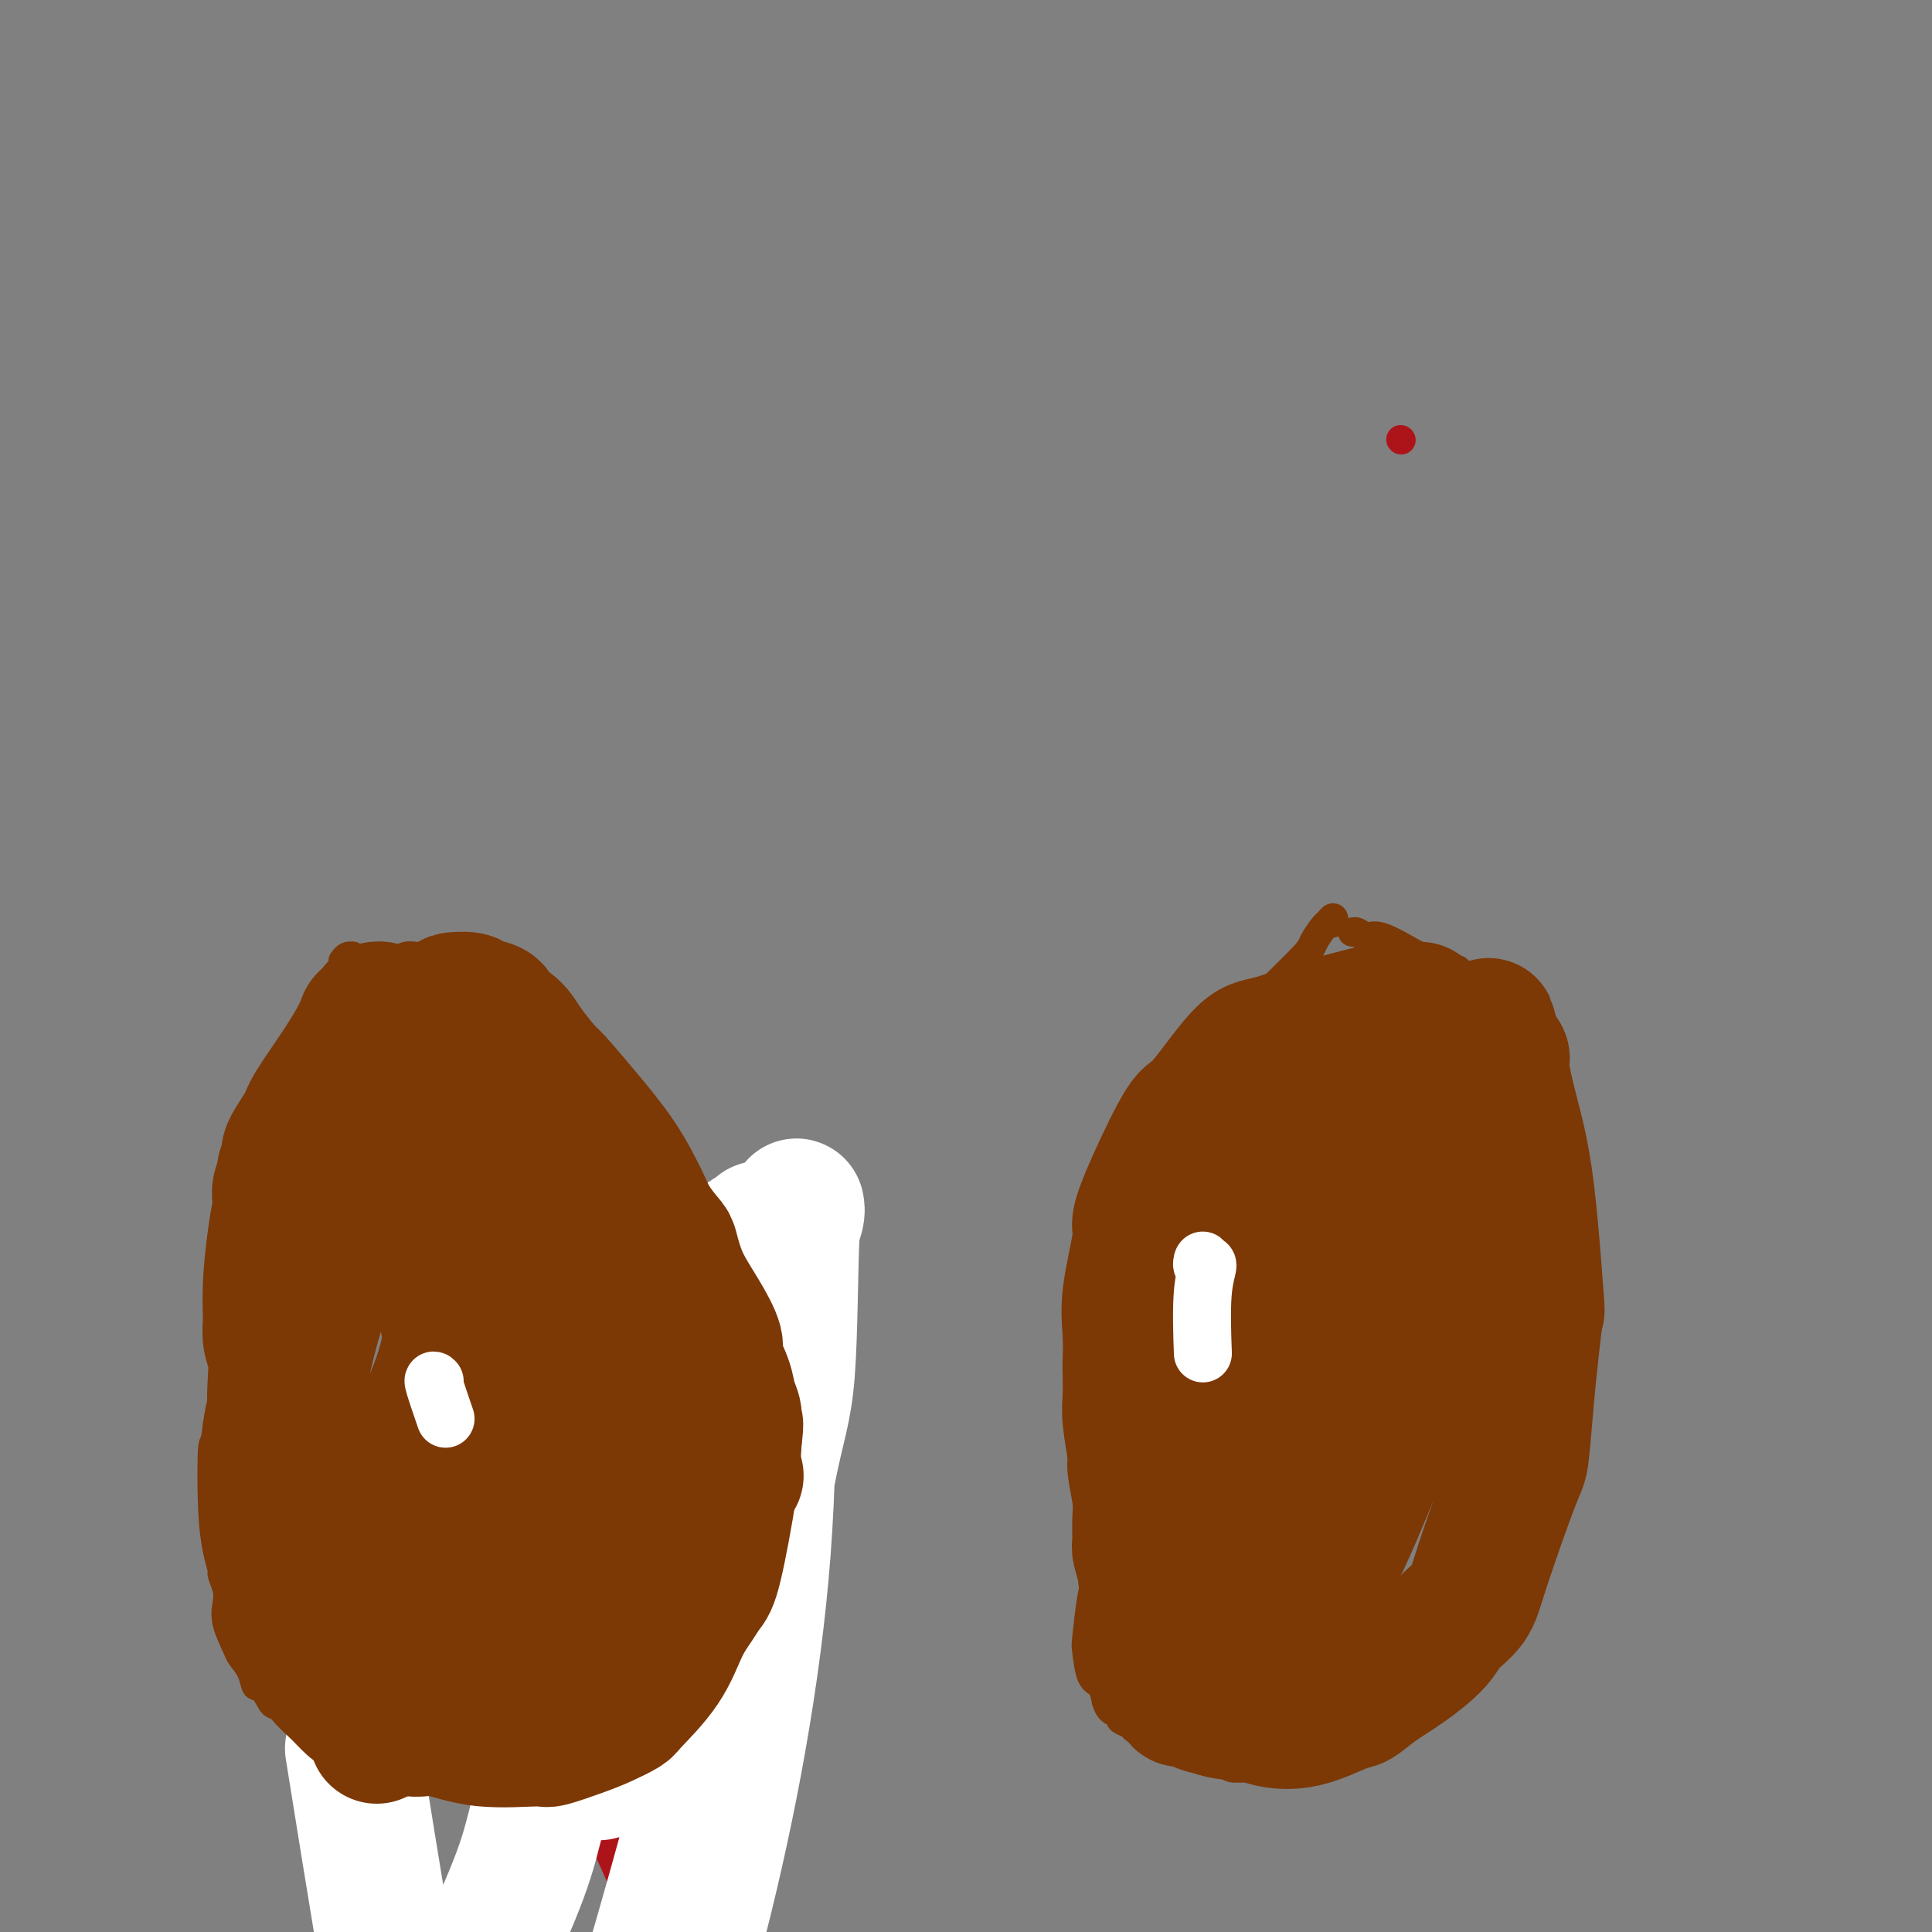 <svg viewBox='0 0 400 400' version='1.1' xmlns='http://www.w3.org/2000/svg' xmlns:xlink='http://www.w3.org/1999/xlink'><rect x="0" y="0" width="400" height="400" fill="#808080" stroke="none"/><g fill='none' stroke='#AD1419' stroke-width='6' stroke-linecap='round' stroke-linejoin='round'><path d='M121,372c0.606,1.115 1.211,2.231 2,4c0.789,1.769 1.761,4.192 3,7c1.239,2.808 2.746,6.001 4,9c1.254,2.999 2.254,5.805 5,15c2.746,9.195 7.237,24.779 11,42c3.763,17.221 6.797,36.077 9,56c2.203,19.923 3.576,40.911 4,53c0.424,12.089 -0.100,15.278 0,23c0.100,7.722 0.823,19.978 0,25c-0.823,5.022 -3.191,2.810 -4,2c-0.809,-0.810 -0.059,-0.217 0,0c0.059,0.217 -0.572,0.058 -1,0c-0.428,-0.058 -0.653,-0.017 -1,0c-0.347,0.017 -0.815,0.008 -1,0c-0.185,-0.008 -0.086,-0.017 0,0c0.086,0.017 0.159,0.060 0,0c-0.159,-0.060 -0.550,-0.222 -1,0c-0.450,0.222 -0.960,0.829 -1,1c-0.040,0.171 0.390,-0.095 0,0c-0.390,0.095 -1.599,0.551 -2,1c-0.401,0.449 0.008,0.890 0,1c-0.008,0.110 -0.431,-0.111 -1,0c-0.569,0.111 -1.285,0.556 -2,1'/><path d='M145,612c-2.333,1.000 -1.167,0.500 0,0'/><path d='M290,91c0.000,0.000 0.100,0.100 0.1,0.1'/></g>
<g fill='none' stroke='#FFFFFF' stroke-width='28' stroke-linecap='round' stroke-linejoin='round'><path d='M124,367c0.606,-5.447 1.213,-10.894 3,-21c1.787,-10.106 4.755,-24.870 8,-38c3.245,-13.130 6.766,-24.627 9,-31c2.234,-6.373 3.182,-7.622 5,-11c1.818,-3.378 4.505,-8.884 6,-10c1.495,-1.116 1.798,2.159 2,1c0.202,-1.159 0.305,-6.754 1,3c0.695,9.754 1.983,34.855 0,61c-1.983,26.145 -7.236,53.335 -13,76c-5.764,22.665 -12.040,40.805 -16,51c-3.960,10.195 -5.604,12.443 -7,15c-1.396,2.557 -2.546,5.422 -3,7c-0.454,1.578 -0.214,1.870 0,2c0.214,0.130 0.402,0.099 0,0c-0.402,-0.099 -1.393,-0.264 0,-7c1.393,-6.736 5.170,-20.041 11,-40c5.830,-19.959 13.711,-46.571 19,-69c5.289,-22.429 7.985,-40.677 10,-51c2.015,-10.323 3.350,-12.723 4,-21c0.650,-8.277 0.614,-22.431 1,-29c0.386,-6.569 1.194,-5.553 1,-4c-0.194,1.553 -1.391,3.642 -1,2c0.391,-1.642 2.369,-7.016 -1,1c-3.369,8.016 -12.086,29.423 -22,52c-9.914,22.577 -21.023,46.325 -26,59c-4.977,12.675 -3.820,14.278 -8,25c-4.180,10.722 -13.698,30.565 -18,38c-4.302,7.435 -3.389,2.463 -3,3c0.389,0.537 0.254,6.582 -2,-4c-2.254,-10.582 -6.627,-37.791 -11,-65'/></g>
<g fill='none' stroke='#7C3805' stroke-width='6' stroke-linecap='round' stroke-linejoin='round'><path d='M71,199c0.310,-0.421 0.620,-0.842 1,-1c0.380,-0.158 0.831,-0.053 1,0c0.169,0.053 0.057,0.053 0,0c-0.057,-0.053 -0.059,-0.160 0,0c0.059,0.160 0.178,0.586 0,1c-0.178,0.414 -0.654,0.814 -1,1c-0.346,0.186 -0.564,0.157 -1,1c-0.436,0.843 -1.091,2.558 -2,4c-0.909,1.442 -2.074,2.610 -3,4c-0.926,1.390 -1.614,3.002 -2,4c-0.386,0.998 -0.470,1.380 -1,2c-0.530,0.620 -1.505,1.476 -2,3c-0.495,1.524 -0.511,3.717 -1,6c-0.489,2.283 -1.450,4.657 -2,6c-0.550,1.343 -0.687,1.655 -1,3c-0.313,1.345 -0.801,3.721 -1,5c-0.199,1.279 -0.109,1.460 0,2c0.109,0.540 0.237,1.439 0,2c-0.237,0.561 -0.840,0.782 -1,1c-0.160,0.218 0.123,0.431 0,1c-0.123,0.569 -0.653,1.494 -1,2c-0.347,0.506 -0.510,0.593 -1,2c-0.490,1.407 -1.308,4.134 -2,7c-0.692,2.866 -1.257,5.873 -2,8c-0.743,2.127 -1.662,3.375 -2,4c-0.338,0.625 -0.093,0.626 0,2c0.093,1.374 0.036,4.119 0,6c-0.036,1.881 -0.051,2.896 0,5c0.051,2.104 0.168,5.297 0,7c-0.168,1.703 -0.619,1.915 -1,3c-0.381,1.085 -0.690,3.042 -1,5'/><path d='M45,295c-0.524,4.865 -0.835,3.028 -1,5c-0.165,1.972 -0.184,7.753 0,12c0.184,4.247 0.572,6.961 1,9c0.428,2.039 0.898,3.404 1,4c0.102,0.596 -0.162,0.422 0,1c0.162,0.578 0.749,1.908 1,3c0.251,1.092 0.165,1.947 0,3c-0.165,1.053 -0.409,2.305 0,4c0.409,1.695 1.470,3.835 2,5c0.530,1.165 0.527,1.356 1,2c0.473,0.644 1.421,1.741 2,3c0.579,1.259 0.789,2.680 1,3c0.211,0.320 0.424,-0.462 1,0c0.576,0.462 1.516,2.167 2,3c0.484,0.833 0.512,0.792 1,1c0.488,0.208 1.436,0.664 2,1c0.564,0.336 0.744,0.553 1,1c0.256,0.447 0.588,1.125 2,2c1.412,0.875 3.905,1.947 6,3c2.095,1.053 3.792,2.086 5,3c1.208,0.914 1.926,1.709 3,2c1.074,0.291 2.505,0.079 4,0c1.495,-0.079 3.053,-0.025 4,0c0.947,0.025 1.281,0.022 2,0c0.719,-0.022 1.822,-0.064 3,0c1.178,0.064 2.429,0.234 3,0c0.571,-0.234 0.461,-0.871 1,-1c0.539,-0.129 1.725,0.249 4,0c2.275,-0.249 5.637,-1.124 9,-2'/><path d='M106,362c6.500,-0.946 7.750,-1.812 9,-2c1.250,-0.188 2.501,0.301 4,0c1.499,-0.301 3.247,-1.390 4,-2c0.753,-0.610 0.511,-0.739 1,-1c0.489,-0.261 1.711,-0.655 2,-1c0.289,-0.345 -0.353,-0.642 0,-1c0.353,-0.358 1.703,-0.777 4,-4c2.297,-3.223 5.543,-9.248 8,-13c2.457,-3.752 4.126,-5.230 5,-6c0.874,-0.770 0.952,-0.833 1,-2c0.048,-1.167 0.067,-3.439 0,-5c-0.067,-1.561 -0.221,-2.411 0,-3c0.221,-0.589 0.816,-0.917 1,-2c0.184,-1.083 -0.042,-2.920 0,-6c0.042,-3.080 0.351,-7.402 1,-11c0.649,-3.598 1.637,-6.472 2,-8c0.363,-1.528 0.100,-1.709 0,-3c-0.100,-1.291 -0.038,-3.692 0,-6c0.038,-2.308 0.050,-4.525 0,-7c-0.050,-2.475 -0.163,-5.210 0,-6c0.163,-0.790 0.603,0.363 0,-3c-0.603,-3.363 -2.250,-11.242 -3,-15c-0.750,-3.758 -0.603,-3.396 -1,-4c-0.397,-0.604 -1.338,-2.174 -2,-3c-0.662,-0.826 -1.045,-0.909 -2,-2c-0.955,-1.091 -2.483,-3.189 -3,-4c-0.517,-0.811 -0.024,-0.334 -1,-2c-0.976,-1.666 -3.422,-5.476 -5,-8c-1.578,-2.524 -2.289,-3.762 -3,-5'/><path d='M128,227c-3.113,-4.296 -2.897,-3.036 -3,-3c-0.103,0.036 -0.525,-1.152 -1,-2c-0.475,-0.848 -1.003,-1.358 -2,-2c-0.997,-0.642 -2.464,-1.417 -3,-2c-0.536,-0.583 -0.140,-0.973 -1,-2c-0.860,-1.027 -2.976,-2.691 -5,-4c-2.024,-1.309 -3.957,-2.261 -5,-3c-1.043,-0.739 -1.196,-1.263 -2,-2c-0.804,-0.737 -2.260,-1.685 -3,-2c-0.740,-0.315 -0.764,0.004 -1,0c-0.236,-0.004 -0.686,-0.330 -1,-1c-0.314,-0.670 -0.494,-1.685 -1,-2c-0.506,-0.315 -1.340,0.069 -2,0c-0.660,-0.069 -1.148,-0.593 -2,-1c-0.852,-0.407 -2.069,-0.697 -3,-1c-0.931,-0.303 -1.577,-0.617 -2,-1c-0.423,-0.383 -0.623,-0.834 -1,-1c-0.377,-0.166 -0.930,-0.045 -1,0c-0.070,0.045 0.342,0.016 0,0c-0.342,-0.016 -1.440,-0.019 -2,0c-0.560,0.019 -0.583,0.062 -1,0c-0.417,-0.062 -1.230,-0.227 -2,0c-0.770,0.227 -1.499,0.845 -2,1c-0.501,0.155 -0.773,-0.154 -1,0c-0.227,0.154 -0.407,0.772 -1,1c-0.593,0.228 -1.598,0.065 -2,0c-0.402,-0.065 -0.201,-0.033 0,0'/><path d='M78,200c-2.089,0.311 -1.311,0.089 -1,0c0.311,-0.089 0.156,-0.044 0,0'/><path d='M275,191c0.396,0.141 0.793,0.282 1,0c0.207,-0.282 0.226,-0.989 0,-1c-0.226,-0.011 -0.697,0.672 -1,1c-0.303,0.328 -0.437,0.302 -1,1c-0.563,0.698 -1.555,2.121 -2,3c-0.445,0.879 -0.342,1.213 -2,3c-1.658,1.787 -5.078,5.026 -8,8c-2.922,2.974 -5.347,5.683 -7,8c-1.653,2.317 -2.534,4.242 -3,5c-0.466,0.758 -0.518,0.350 -1,1c-0.482,0.650 -1.394,2.360 -2,4c-0.606,1.640 -0.905,3.212 -2,5c-1.095,1.788 -2.984,3.794 -4,5c-1.016,1.206 -1.158,1.613 -2,3c-0.842,1.387 -2.382,3.754 -3,5c-0.618,1.246 -0.313,1.372 -1,3c-0.687,1.628 -2.365,4.759 -3,6c-0.635,1.241 -0.228,0.591 -1,4c-0.772,3.409 -2.725,10.876 -4,16c-1.275,5.124 -1.873,7.905 -2,10c-0.127,2.095 0.216,3.503 0,5c-0.216,1.497 -0.991,3.082 -1,4c-0.009,0.918 0.747,1.169 1,2c0.253,0.831 0.001,2.242 0,3c-0.001,0.758 0.248,0.863 0,2c-0.248,1.137 -0.994,3.305 -1,6c-0.006,2.695 0.729,5.918 1,9c0.271,3.082 0.077,6.023 0,8c-0.077,1.977 -0.039,2.988 0,4'/><path d='M227,324c0.200,6.106 0.199,4.372 0,4c-0.199,-0.372 -0.597,0.619 -1,3c-0.403,2.381 -0.812,6.152 -1,8c-0.188,1.848 -0.156,1.772 0,3c0.156,1.228 0.436,3.762 1,5c0.564,1.238 1.413,1.182 2,2c0.587,0.818 0.912,2.509 1,3c0.088,0.491 -0.060,-0.219 0,0c0.060,0.219 0.330,1.368 1,2c0.670,0.632 1.742,0.747 2,1c0.258,0.253 -0.298,0.644 0,1c0.298,0.356 1.450,0.675 2,1c0.550,0.325 0.496,0.654 1,1c0.504,0.346 1.564,0.708 2,1c0.436,0.292 0.248,0.513 1,1c0.752,0.487 2.445,1.241 4,2c1.555,0.759 2.971,1.524 5,2c2.029,0.476 4.670,0.665 6,1c1.330,0.335 1.349,0.818 2,1c0.651,0.182 1.936,0.063 3,0c1.064,-0.063 1.908,-0.069 3,0c1.092,0.069 2.431,0.212 3,0c0.569,-0.212 0.368,-0.779 1,-1c0.632,-0.221 2.096,-0.097 3,0c0.904,0.097 1.249,0.169 2,0c0.751,-0.169 1.910,-0.577 3,-1c1.090,-0.423 2.113,-0.862 3,-1c0.887,-0.138 1.640,0.025 4,-1c2.360,-1.025 6.328,-3.237 8,-4c1.672,-0.763 1.049,-0.075 3,-2c1.951,-1.925 6.475,-6.462 11,-11'/><path d='M302,345c4.942,-5.289 6.297,-10.010 7,-12c0.703,-1.990 0.755,-1.248 1,-2c0.245,-0.752 0.684,-2.997 2,-6c1.316,-3.003 3.508,-6.762 5,-9c1.492,-2.238 2.283,-2.955 3,-5c0.717,-2.045 1.358,-5.420 2,-8c0.642,-2.580 1.283,-4.366 2,-7c0.717,-2.634 1.511,-6.117 2,-8c0.489,-1.883 0.674,-2.167 1,-4c0.326,-1.833 0.794,-5.216 1,-7c0.206,-1.784 0.149,-1.971 0,-2c-0.149,-0.029 -0.392,0.098 -1,-2c-0.608,-2.098 -1.581,-6.420 -4,-13c-2.419,-6.580 -6.284,-15.417 -8,-20c-1.716,-4.583 -1.282,-4.912 -1,-5c0.282,-0.088 0.413,0.065 0,-1c-0.413,-1.065 -1.368,-3.347 -2,-5c-0.632,-1.653 -0.939,-2.676 -2,-6c-1.061,-3.324 -2.874,-8.950 -4,-12c-1.126,-3.050 -1.563,-3.525 -2,-4'/><path d='M304,207c-3.958,-11.280 -1.853,-4.479 -1,-2c0.853,2.479 0.454,0.637 0,0c-0.454,-0.637 -0.962,-0.067 -1,0c-0.038,0.067 0.396,-0.368 0,-1c-0.396,-0.632 -1.621,-1.462 -2,-2c-0.379,-0.538 0.089,-0.783 0,-1c-0.089,-0.217 -0.733,-0.407 -2,-1c-1.267,-0.593 -3.155,-1.588 -4,-2c-0.845,-0.412 -0.647,-0.240 -2,-1c-1.353,-0.760 -4.257,-2.452 -6,-3c-1.743,-0.548 -2.323,0.049 -3,0c-0.677,-0.049 -1.449,-0.745 -2,-1c-0.551,-0.255 -0.879,-0.069 -1,0c-0.121,0.069 -0.035,0.020 0,0c0.035,-0.020 0.017,-0.010 0,0'/></g>
<g fill='none' stroke='#7C3805' stroke-width='28' stroke-linecap='round' stroke-linejoin='round'><path d='M78,209c-0.148,-0.006 -0.296,-0.013 0,0c0.296,0.013 1.034,0.045 1,0c-0.034,-0.045 -0.842,-0.166 -1,0c-0.158,0.166 0.332,0.618 0,1c-0.332,0.382 -1.487,0.694 -2,1c-0.513,0.306 -0.384,0.607 -1,2c-0.616,1.393 -1.978,3.878 -4,7c-2.022,3.122 -4.703,6.882 -6,9c-1.297,2.118 -1.208,2.593 -2,4c-0.792,1.407 -2.465,3.746 -3,5c-0.535,1.254 0.067,1.425 0,2c-0.067,0.575 -0.802,1.555 -1,2c-0.198,0.445 0.140,0.354 0,1c-0.140,0.646 -0.759,2.029 -1,3c-0.241,0.971 -0.103,1.530 0,2c0.103,0.470 0.170,0.852 0,2c-0.170,1.148 -0.578,3.061 -1,6c-0.422,2.939 -0.859,6.902 -1,10c-0.141,3.098 0.014,5.330 0,7c-0.014,1.670 -0.196,2.776 0,4c0.196,1.224 0.770,2.564 1,4c0.230,1.436 0.114,2.966 0,5c-0.114,2.034 -0.228,4.572 0,6c0.228,1.428 0.796,1.744 1,5c0.204,3.256 0.044,9.450 0,13c-0.044,3.550 0.026,4.456 0,6c-0.026,1.544 -0.150,3.727 0,5c0.150,1.273 0.575,1.637 1,2'/><path d='M59,323c0.267,12.991 0.433,6.967 1,6c0.567,-0.967 1.533,3.121 2,5c0.467,1.879 0.434,1.549 1,2c0.566,0.451 1.729,1.685 2,3c0.271,1.315 -0.352,2.713 0,4c0.352,1.287 1.679,2.463 2,3c0.321,0.537 -0.363,0.434 0,1c0.363,0.566 1.774,1.802 3,3c1.226,1.198 2.268,2.359 3,3c0.732,0.641 1.155,0.763 2,1c0.845,0.237 2.111,0.590 3,1c0.889,0.410 1.399,0.878 2,1c0.601,0.122 1.291,-0.103 2,0c0.709,0.103 1.438,0.535 2,1c0.562,0.465 0.958,0.963 2,1c1.042,0.037 2.728,-0.389 5,0c2.272,0.389 5.128,1.591 9,2c3.872,0.409 8.761,0.026 11,0c2.239,-0.026 1.828,0.306 3,0c1.172,-0.306 3.927,-1.250 6,-2c2.073,-0.750 3.464,-1.305 5,-2c1.536,-0.695 3.216,-1.529 4,-2c0.784,-0.471 0.671,-0.577 2,-2c1.329,-1.423 4.098,-4.162 6,-7c1.902,-2.838 2.937,-5.775 4,-8c1.063,-2.225 2.155,-3.737 3,-5c0.845,-1.263 1.443,-2.277 2,-3c0.557,-0.723 1.073,-1.156 2,-5c0.927,-3.844 2.265,-11.098 3,-16c0.735,-4.902 0.868,-7.451 1,-10'/><path d='M152,298c0.604,-4.617 0.115,-3.159 0,-3c-0.115,0.159 0.143,-0.980 0,-2c-0.143,-1.020 -0.687,-1.923 -1,-3c-0.313,-1.077 -0.394,-2.330 -1,-4c-0.606,-1.670 -1.735,-3.757 -2,-5c-0.265,-1.243 0.334,-1.640 0,-3c-0.334,-1.360 -1.601,-3.682 -3,-6c-1.399,-2.318 -2.928,-4.632 -4,-7c-1.072,-2.368 -1.686,-4.791 -2,-6c-0.314,-1.209 -0.328,-1.205 -1,-2c-0.672,-0.795 -2.001,-2.390 -3,-4c-0.999,-1.610 -1.669,-3.234 -2,-4c-0.331,-0.766 -0.324,-0.674 -1,-2c-0.676,-1.326 -2.036,-4.069 -4,-7c-1.964,-2.931 -4.531,-6.049 -7,-9c-2.469,-2.951 -4.841,-5.735 -6,-7c-1.159,-1.265 -1.107,-1.011 -2,-2c-0.893,-0.989 -2.733,-3.220 -4,-5c-1.267,-1.780 -1.962,-3.108 -3,-4c-1.038,-0.892 -2.419,-1.349 -3,-2c-0.581,-0.651 -0.362,-1.495 -1,-2c-0.638,-0.505 -2.134,-0.671 -3,-1c-0.866,-0.329 -1.103,-0.822 -2,-1c-0.897,-0.178 -2.456,-0.039 -3,0c-0.544,0.039 -0.074,-0.020 -1,1c-0.926,1.020 -3.248,3.119 -5,5c-1.752,1.881 -2.933,3.545 -5,8c-2.067,4.455 -5.019,11.701 -7,17c-1.981,5.299 -2.990,8.649 -4,12'/><path d='M72,250c-3.032,8.168 -2.612,10.089 -3,12c-0.388,1.911 -1.583,3.811 -3,8c-1.417,4.189 -3.056,10.665 -4,16c-0.944,5.335 -1.192,9.528 -1,12c0.192,2.472 0.824,3.222 1,6c0.176,2.778 -0.104,7.583 0,10c0.104,2.417 0.591,2.447 1,3c0.409,0.553 0.740,1.629 1,2c0.260,0.371 0.448,0.037 1,0c0.552,-0.037 1.468,0.224 2,0c0.532,-0.224 0.680,-0.933 2,-2c1.320,-1.067 3.811,-2.493 6,-4c2.189,-1.507 4.074,-3.095 7,-8c2.926,-4.905 6.893,-13.127 9,-19c2.107,-5.873 2.355,-9.398 3,-14c0.645,-4.602 1.688,-10.281 2,-13c0.312,-2.719 -0.106,-2.476 0,-4c0.106,-1.524 0.736,-4.814 1,-7c0.264,-2.186 0.162,-3.270 0,-4c-0.162,-0.730 -0.383,-1.108 0,-2c0.383,-0.892 1.369,-2.299 2,-4c0.631,-1.701 0.905,-3.697 1,-5c0.095,-1.303 0.011,-1.912 0,-2c-0.011,-0.088 0.052,0.344 0,1c-0.052,0.656 -0.220,1.537 0,1c0.220,-0.537 0.829,-2.491 0,5c-0.829,7.491 -3.094,24.426 -5,37c-1.906,12.574 -3.453,20.787 -5,29'/><path d='M90,304c-2.816,17.084 -4.855,24.294 -6,30c-1.145,5.706 -1.397,9.907 -2,13c-0.603,3.093 -1.559,5.077 -2,6c-0.441,0.923 -0.369,0.783 0,1c0.369,0.217 1.035,0.789 1,1c-0.035,0.211 -0.769,0.061 0,-1c0.769,-1.061 3.043,-3.034 1,0c-2.043,3.034 -8.404,11.073 1,-1c9.404,-12.073 34.572,-44.259 44,-57c9.428,-12.741 3.114,-6.036 1,-4c-2.114,2.036 -0.029,-0.599 1,-2c1.029,-1.401 1.002,-1.570 1,-2c-0.002,-0.430 0.021,-1.120 0,-2c-0.021,-0.880 -0.086,-1.949 0,-2c0.086,-0.051 0.322,0.917 0,0c-0.322,-0.917 -1.200,-3.718 -2,-6c-0.800,-2.282 -1.520,-4.045 -2,-5c-0.480,-0.955 -0.721,-1.103 -1,-2c-0.279,-0.897 -0.597,-2.544 -1,-4c-0.403,-1.456 -0.892,-2.720 -1,-3c-0.108,-0.280 0.163,0.425 0,0c-0.163,-0.425 -0.761,-1.978 -1,-2c-0.239,-0.022 -0.120,1.489 0,3'/><path d='M122,265c-1.552,-0.047 -1.431,9.334 -2,18c-0.569,8.666 -1.827,16.617 -2,23c-0.173,6.383 0.737,11.200 1,15c0.263,3.800 -0.123,6.584 0,8c0.123,1.416 0.756,1.466 1,2c0.244,0.534 0.101,1.554 0,1c-0.101,-0.554 -0.159,-2.683 1,-1c1.159,1.683 3.534,7.177 -2,-3c-5.534,-10.177 -18.978,-36.025 -24,-48c-5.022,-11.975 -1.621,-10.078 0,-10c1.621,0.078 1.461,-1.663 2,-3c0.539,-1.337 1.778,-2.270 3,-3c1.222,-0.730 2.427,-1.256 4,-2c1.573,-0.744 3.514,-1.704 6,-3c2.486,-1.296 5.515,-2.926 7,-4c1.485,-1.074 1.424,-1.593 2,-2c0.576,-0.407 1.788,-0.704 3,-1'/><path d='M122,252c4.354,-3.255 1.739,-2.393 1,-2c-0.739,0.393 0.398,0.316 1,0c0.602,-0.316 0.668,-0.873 1,-1c0.332,-0.127 0.931,0.174 1,-1c0.069,-1.174 -0.391,-3.825 0,5c0.391,8.825 1.631,29.124 2,40c0.369,10.876 -0.135,12.328 -1,18c-0.865,5.672 -2.092,15.565 -4,22c-1.908,6.435 -4.497,9.414 -6,12c-1.503,2.586 -1.920,4.781 -2,6c-0.080,1.219 0.179,1.462 0,2c-0.179,0.538 -0.795,1.372 -1,2c-0.205,0.628 0.000,1.050 0,1c-0.000,-0.050 -0.206,-0.572 0,-1c0.206,-0.428 0.823,-0.762 1,-1c0.177,-0.238 -0.087,-0.379 0,-1c0.087,-0.621 0.526,-1.723 2,-5c1.474,-3.277 3.983,-8.729 8,-14c4.017,-5.271 9.541,-10.361 12,-13c2.459,-2.639 1.854,-2.826 3,-4c1.146,-1.174 4.042,-3.335 6,-5c1.958,-1.665 2.979,-2.832 4,-4'/><path d='M150,308c4.167,-4.333 2.083,-2.167 0,0'/><path d='M294,209c-0.180,-0.001 -0.361,-0.002 -1,0c-0.639,0.002 -1.738,0.007 -2,0c-0.262,-0.007 0.311,-0.025 0,0c-0.311,0.025 -1.507,0.095 -2,0c-0.493,-0.095 -0.283,-0.353 -2,0c-1.717,0.353 -5.359,1.318 -8,2c-2.641,0.682 -4.279,1.080 -7,2c-2.721,0.920 -6.524,2.361 -9,3c-2.476,0.639 -3.624,0.476 -6,3c-2.376,2.524 -5.980,7.736 -8,10c-2.020,2.264 -2.458,1.580 -4,4c-1.542,2.420 -4.189,7.943 -6,12c-1.811,4.057 -2.787,6.646 -3,8c-0.213,1.354 0.335,1.473 0,4c-0.335,2.527 -1.554,7.463 -2,11c-0.446,3.537 -0.121,5.674 0,8c0.121,2.326 0.036,4.840 0,6c-0.036,1.160 -0.025,0.965 0,2c0.025,1.035 0.063,3.301 0,5c-0.063,1.699 -0.227,2.831 0,5c0.227,2.169 0.846,5.376 1,7c0.154,1.624 -0.156,1.666 0,3c0.156,1.334 0.777,3.961 1,6c0.223,2.039 0.048,3.491 0,5c-0.048,1.509 0.033,3.075 0,4c-0.033,0.925 -0.178,1.209 0,2c0.178,0.791 0.680,2.091 1,4c0.320,1.909 0.457,4.429 1,7c0.543,2.571 1.492,5.192 2,7c0.508,1.808 0.574,2.802 1,4c0.426,1.198 1.213,2.599 2,4'/><path d='M243,347c1.794,8.549 1.778,3.422 2,2c0.222,-1.422 0.682,0.862 1,2c0.318,1.138 0.494,1.131 1,1c0.506,-0.131 1.342,-0.386 2,0c0.658,0.386 1.139,1.413 3,2c1.861,0.587 5.102,0.734 7,1c1.898,0.266 2.452,0.651 4,1c1.548,0.349 4.088,0.661 7,0c2.912,-0.661 6.194,-2.294 8,-3c1.806,-0.706 2.134,-0.485 3,-1c0.866,-0.515 2.270,-1.767 4,-3c1.730,-1.233 3.786,-2.446 6,-4c2.214,-1.554 4.586,-3.450 6,-5c1.414,-1.550 1.870,-2.754 3,-4c1.130,-1.246 2.933,-2.536 4,-4c1.067,-1.464 1.399,-3.104 3,-8c1.601,-4.896 4.471,-13.048 6,-17c1.529,-3.952 1.718,-3.703 2,-6c0.282,-2.297 0.659,-7.141 1,-11c0.341,-3.859 0.646,-6.734 1,-10c0.354,-3.266 0.756,-6.923 1,-8c0.244,-1.077 0.329,0.426 0,-4c-0.329,-4.426 -1.072,-14.782 -2,-22c-0.928,-7.218 -2.042,-11.297 -3,-15c-0.958,-3.703 -1.759,-7.031 -2,-9c-0.241,-1.969 0.080,-2.579 0,-3c-0.080,-0.421 -0.560,-0.652 -1,-1c-0.440,-0.348 -0.840,-0.814 -1,-1c-0.160,-0.186 -0.080,-0.093 0,0'/><path d='M309,217c-1.424,-8.694 -0.484,-2.928 -1,-1c-0.516,1.928 -2.488,0.018 -5,-1c-2.512,-1.018 -5.563,-1.143 -9,-1c-3.437,0.143 -7.259,0.553 -9,1c-1.741,0.447 -1.401,0.932 -2,1c-0.599,0.068 -2.138,-0.279 -4,0c-1.862,0.279 -4.049,1.185 -7,5c-2.951,3.815 -6.668,10.541 -9,14c-2.332,3.459 -3.280,3.653 -5,7c-1.720,3.347 -4.212,9.847 -6,15c-1.788,5.153 -2.872,8.960 -4,13c-1.128,4.040 -2.300,8.312 -3,11c-0.700,2.688 -0.927,3.790 -1,6c-0.073,2.210 0.007,5.526 0,10c-0.007,4.474 -0.102,10.104 0,13c0.102,2.896 0.400,3.057 1,5c0.600,1.943 1.500,5.666 2,8c0.500,2.334 0.598,3.277 1,4c0.402,0.723 1.106,1.226 2,2c0.894,0.774 1.976,1.818 7,0c5.024,-1.818 13.990,-6.497 19,-11c5.010,-4.503 6.065,-8.828 8,-13c1.935,-4.172 4.749,-8.190 7,-15c2.251,-6.810 3.937,-16.413 5,-22c1.063,-5.587 1.501,-7.157 2,-11c0.499,-3.843 1.057,-9.958 1,-14c-0.057,-4.042 -0.731,-6.012 -1,-7c-0.269,-0.988 -0.135,-0.994 0,-1'/><path d='M298,235c0.147,-5.111 -0.484,-1.389 -1,0c-0.516,1.389 -0.915,0.444 -2,0c-1.085,-0.444 -2.856,-0.387 -4,0c-1.144,0.387 -1.662,1.105 -7,3c-5.338,1.895 -15.495,4.969 -21,7c-5.505,2.031 -6.357,3.019 -8,6c-1.643,2.981 -4.076,7.955 -5,11c-0.924,3.045 -0.338,4.163 -1,10c-0.662,5.837 -2.570,16.395 -3,25c-0.430,8.605 0.618,15.257 2,22c1.382,6.743 3.096,13.578 4,17c0.904,3.422 0.996,3.431 2,5c1.004,1.569 2.918,4.699 4,6c1.082,1.301 1.331,0.773 2,0c0.669,-0.773 1.758,-1.790 2,-2c0.242,-0.210 -0.363,0.388 0,0c0.363,-0.388 1.693,-1.762 3,-3c1.307,-1.238 2.589,-2.339 4,-5c1.411,-2.661 2.951,-6.883 4,-9c1.049,-2.117 1.608,-2.129 4,-7c2.392,-4.871 6.616,-14.602 9,-22c2.384,-7.398 2.929,-12.463 3,-15c0.071,-2.537 -0.333,-2.546 0,-5c0.333,-2.454 1.403,-7.352 2,-11c0.597,-3.648 0.721,-6.047 0,-11c-0.721,-4.953 -2.286,-12.462 -3,-17c-0.714,-4.538 -0.577,-6.106 -1,-8c-0.423,-1.894 -1.407,-4.112 -2,-5c-0.593,-0.888 -0.797,-0.444 -1,0'/><path d='M284,227c-2.776,-0.059 -6.215,14.793 -9,27c-2.785,12.207 -4.914,21.768 -6,27c-1.086,5.232 -1.129,6.135 -2,9c-0.871,2.865 -2.570,7.691 -4,11c-1.430,3.309 -2.590,5.100 -3,7c-0.410,1.900 -0.068,3.911 0,5c0.068,1.089 -0.137,1.258 0,2c0.137,0.742 0.615,2.056 1,3c0.385,0.944 0.675,1.518 1,2c0.325,0.482 0.683,0.872 1,1c0.317,0.128 0.591,-0.006 1,0c0.409,0.006 0.952,0.151 1,0c0.048,-0.151 -0.400,-0.599 0,-1c0.400,-0.401 1.648,-0.754 2,-1c0.352,-0.246 -0.193,-0.386 0,-1c0.193,-0.614 1.125,-1.701 2,-4c0.875,-2.299 1.695,-5.810 2,-9c0.305,-3.190 0.096,-6.057 0,-6c-0.096,0.057 -0.078,3.040 1,-7c1.078,-10.040 3.217,-33.104 4,-44c0.783,-10.896 0.211,-9.626 0,-6c-0.211,3.626 -0.060,9.607 0,12c0.060,2.393 0.030,1.196 0,0'/></g>
<g fill='none' stroke='#FFFFFF' stroke-width='12' stroke-linecap='round' stroke-linejoin='round'><path d='M249,262c0.038,-0.561 0.077,-1.122 0,-1c-0.077,0.122 -0.269,0.928 0,1c0.269,0.072 1.000,-0.589 1,0c-0.000,0.589 -0.731,2.428 -1,6c-0.269,3.572 -0.077,8.878 0,11c0.077,2.122 0.038,1.061 0,0'/><path d='M90,286c-0.222,-0.244 -0.444,-0.489 0,1c0.444,1.489 1.556,4.711 2,6c0.444,1.289 0.222,0.644 0,0'/></g>
</svg>